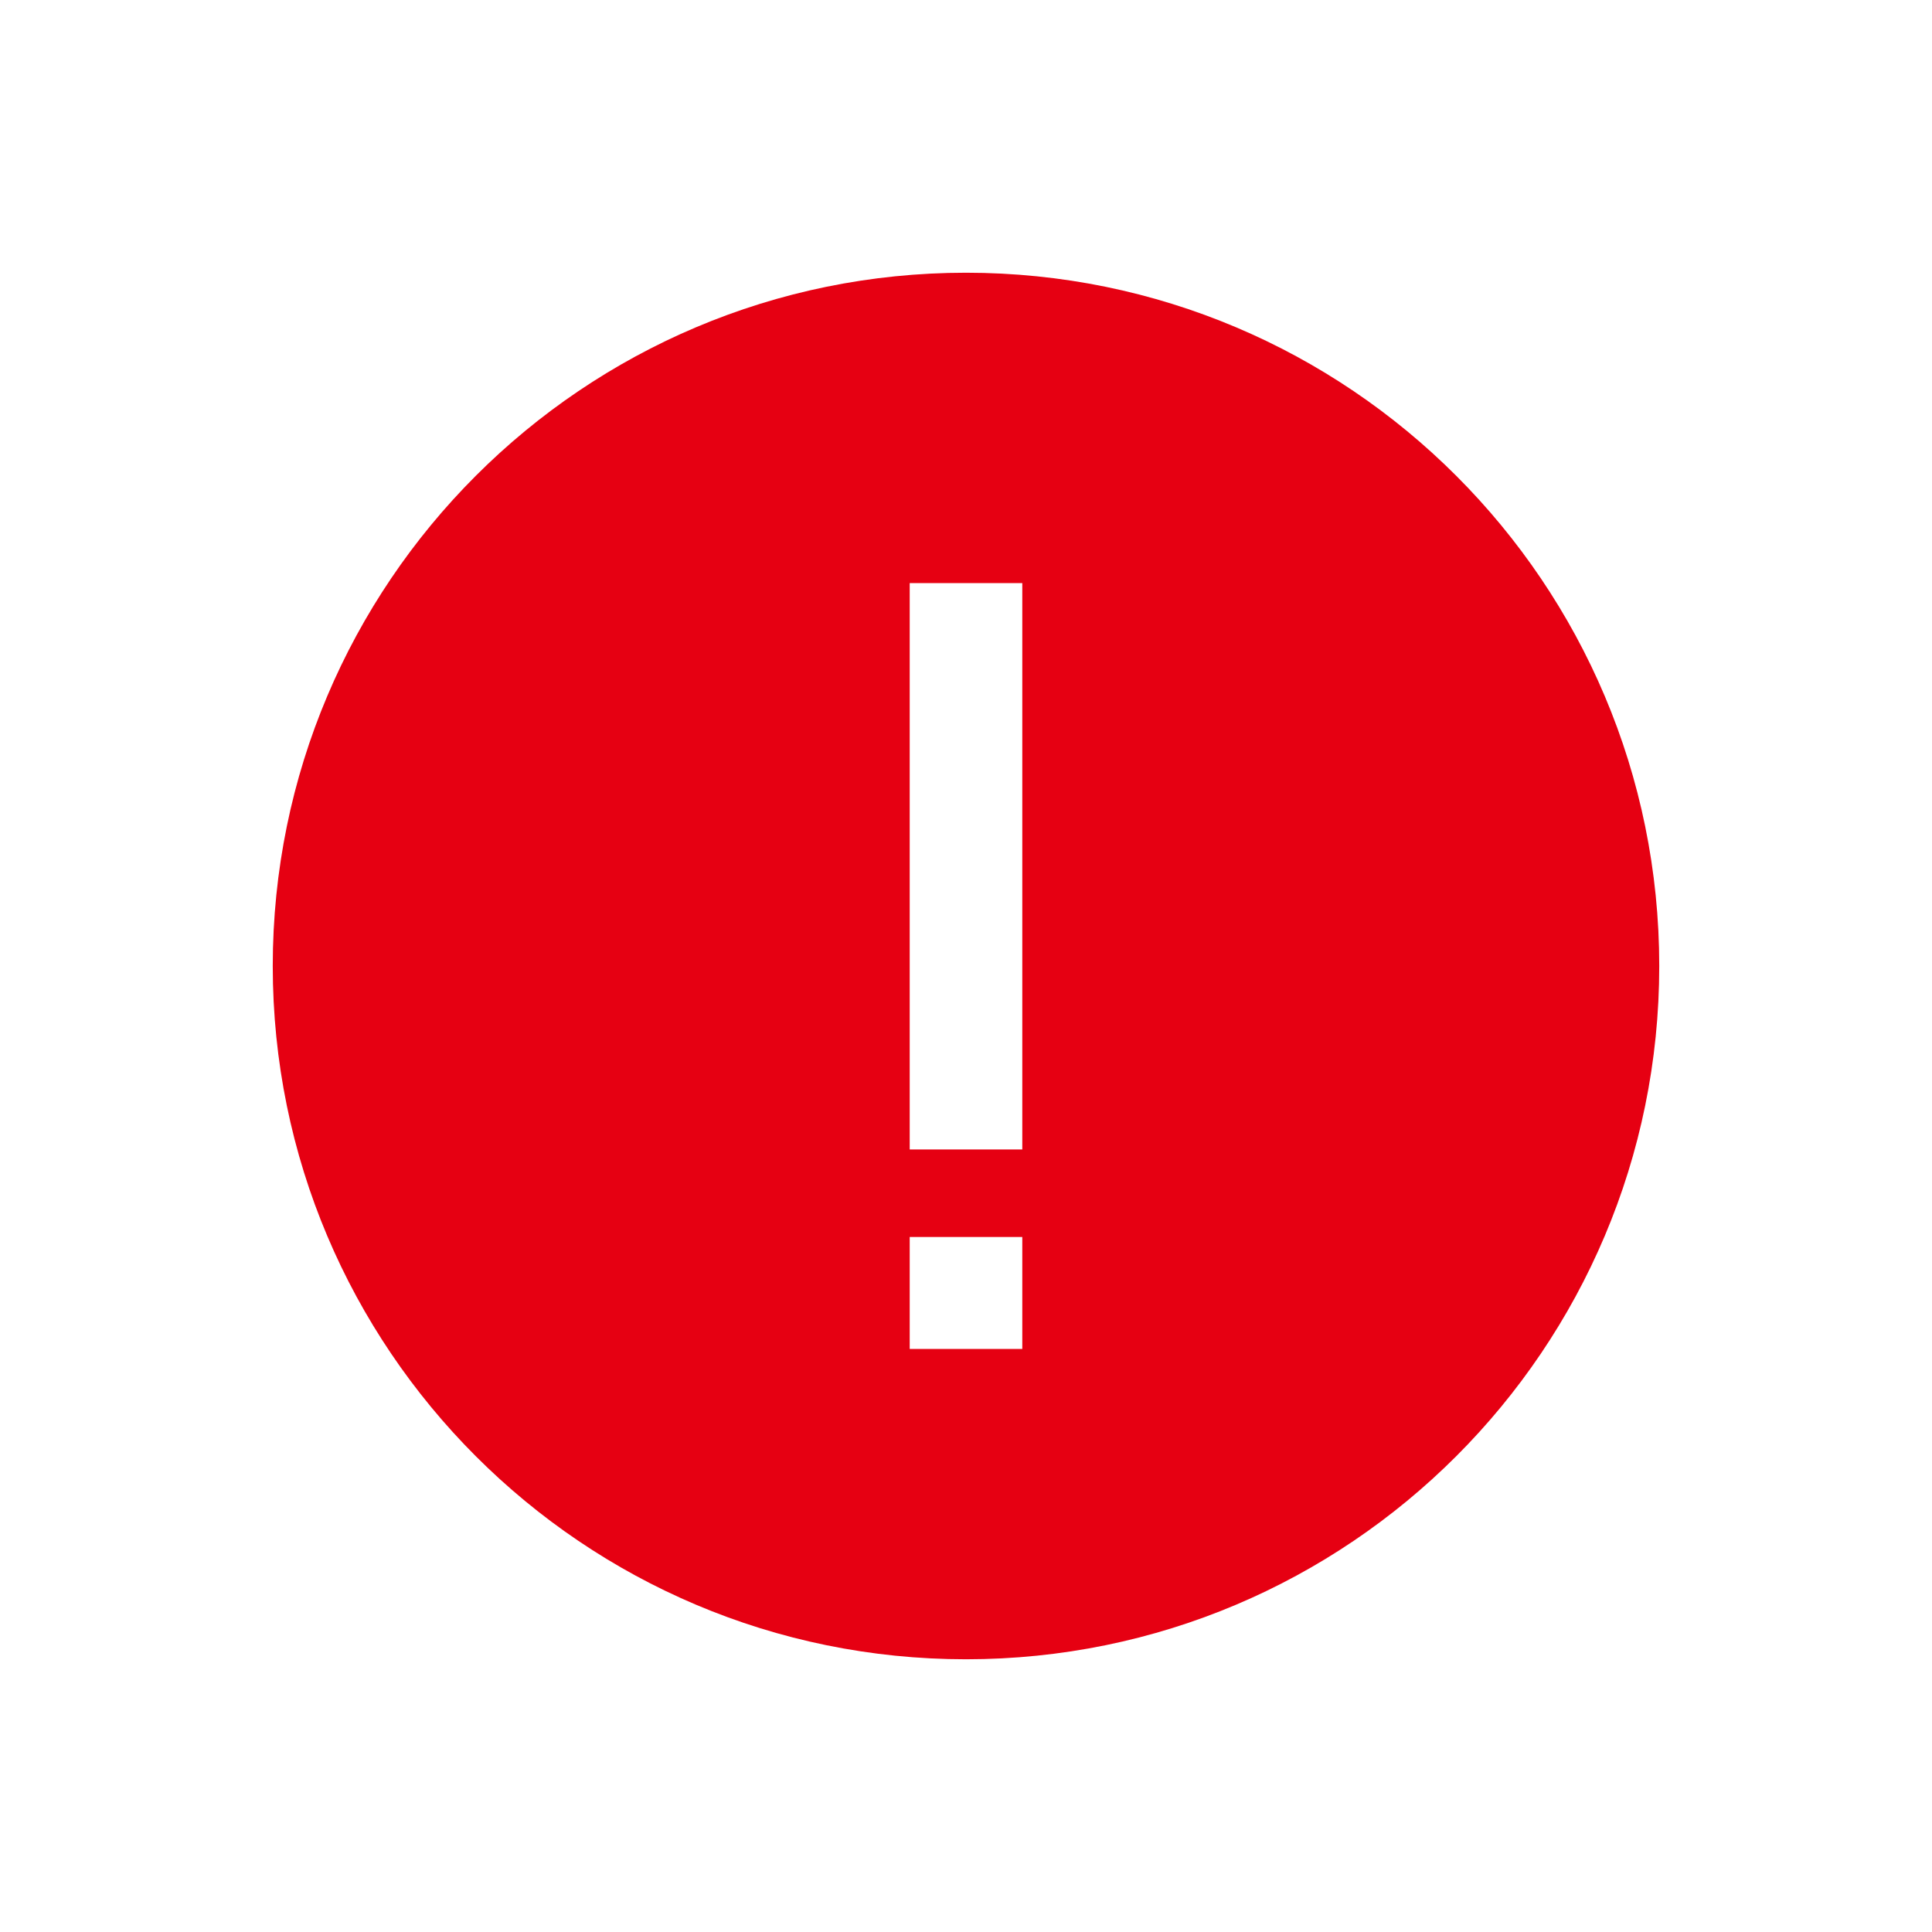 <svg width="80" height="80" viewBox="0 0 80 80" fill="none" xmlns="http://www.w3.org/2000/svg">
<path d="M40 11.293C24.147 11.293 11.294 24.145 11.294 40C11.294 55.856 24.147 68.707 40 68.707C55.856 68.707 68.706 55.856 68.706 40C68.706 24.145 55.856 11.293 40 11.293ZM42.331 55.856H37.669V51.221H42.331V55.856ZM42.331 47.597H37.669V24.144H42.331V47.597Z" fill="#E60012"/>
</svg>
